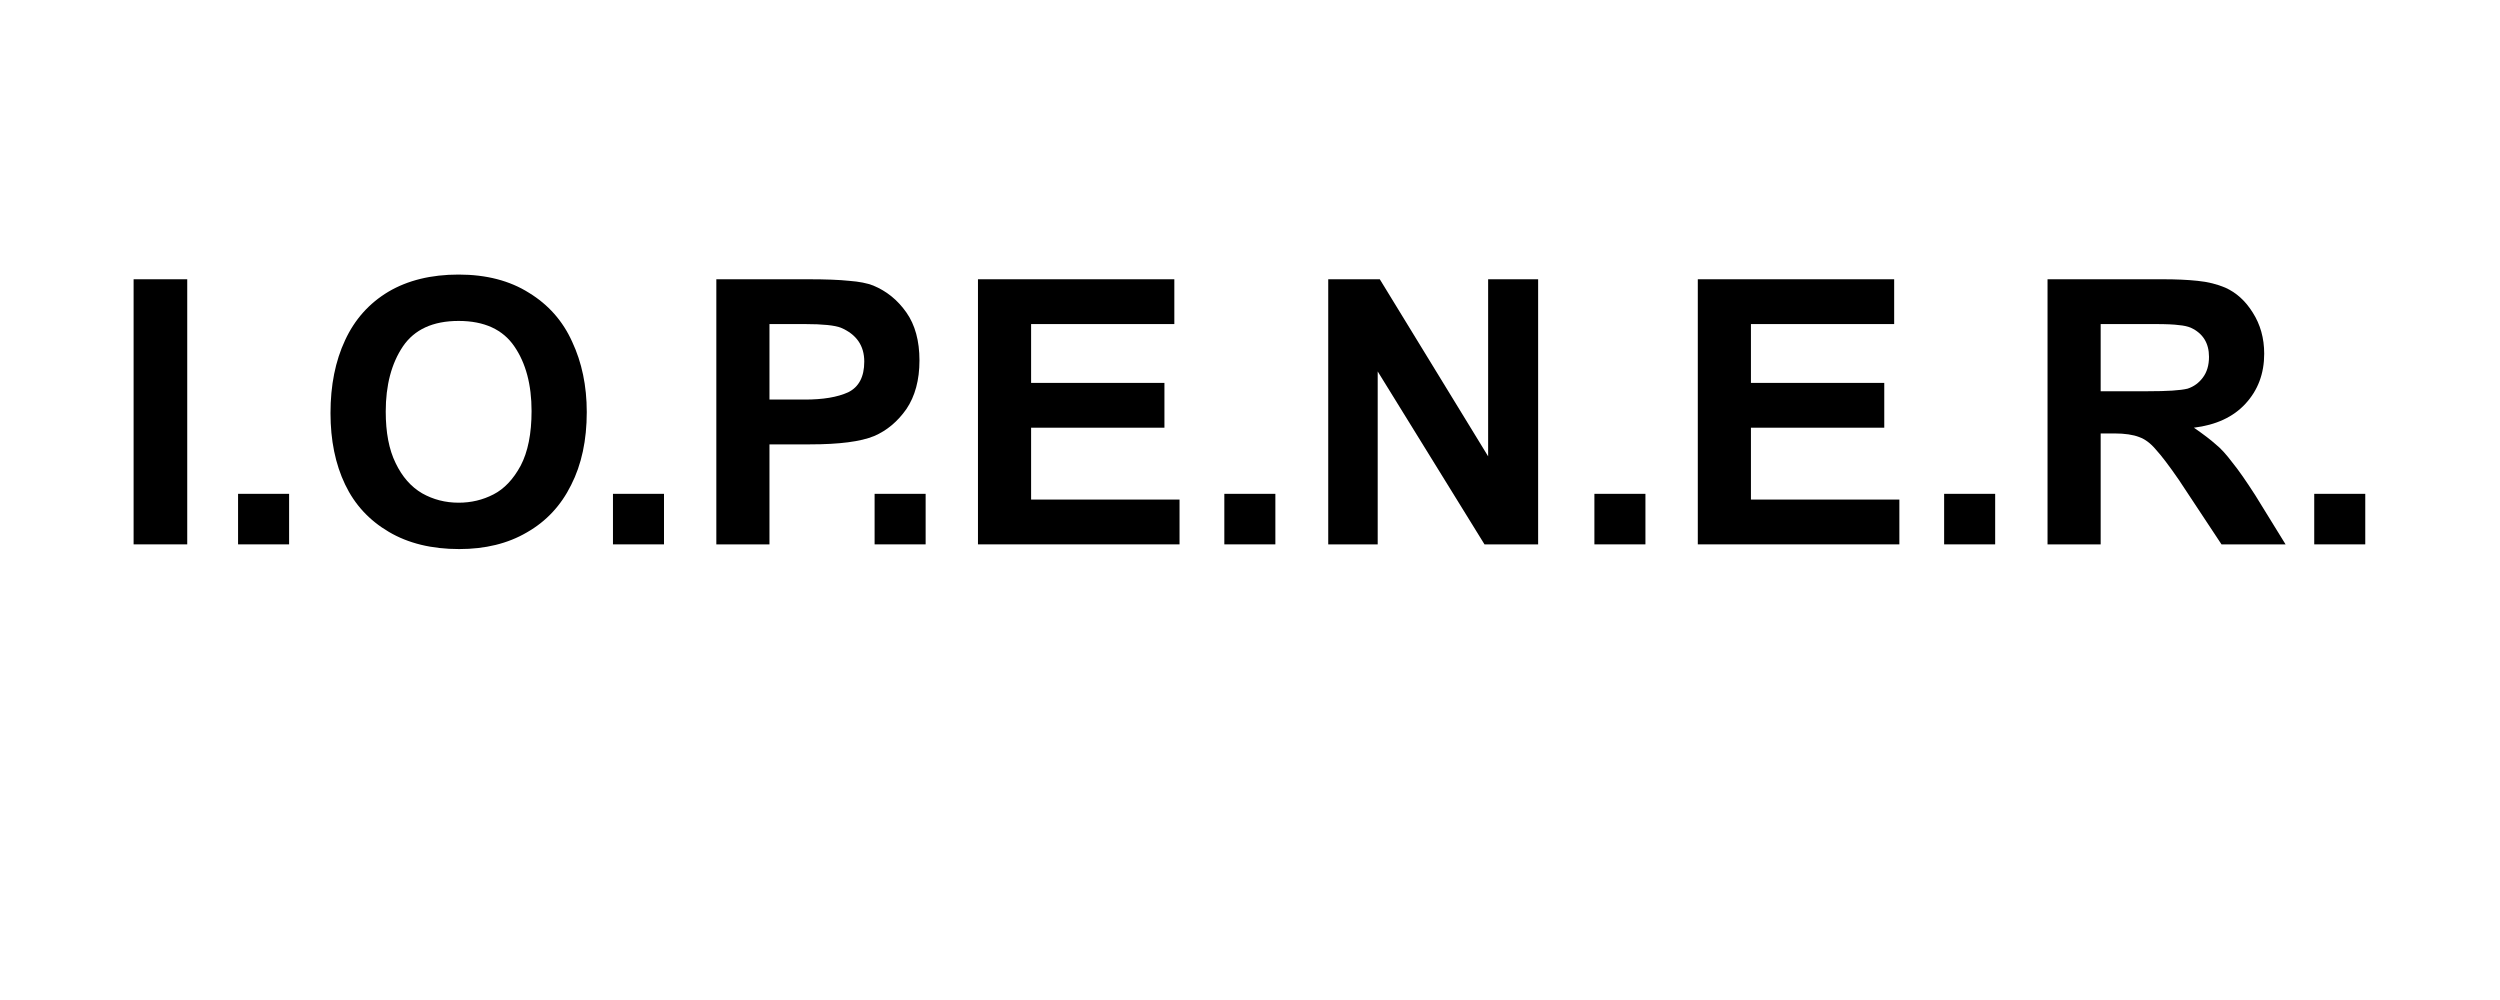 <svg xmlns="http://www.w3.org/2000/svg" xmlns:xlink="http://www.w3.org/1999/xlink" width="100" zoomAndPan="magnify" viewBox="0 0 75 30" height="40" preserveAspectRatio="xMidYMid meet" version="1.0"><defs><g/></defs><g fill="#000000" fill-opacity="1"><g transform="translate(3.258, 16.331)"><g><path d="M 2.359 0 L 0.75 0 L 0.75 -7.953 L 2.359 -7.953 Z M 2.359 0 "/></g></g></g><g fill="#000000" fill-opacity="1"><g transform="translate(6.345, 16.331)"><g><path d="M 2.328 0 L 0.797 0 L 0.797 -1.516 L 2.328 -1.516 Z M 2.328 0 "/></g></g></g><g fill="#000000" fill-opacity="1"><g transform="translate(9.431, 16.331)"><g><path d="M 4.328 -8.094 C 5.16 -8.094 5.863 -7.91 6.438 -7.547 C 7.02 -7.191 7.453 -6.703 7.734 -6.078 C 8.023 -5.461 8.172 -4.758 8.172 -3.969 C 8.172 -3.125 8.016 -2.395 7.703 -1.781 C 7.398 -1.164 6.957 -0.691 6.375 -0.359 C 5.801 -0.023 5.125 0.141 4.344 0.141 C 3.52 0.141 2.816 -0.031 2.234 -0.375 C 1.648 -0.719 1.211 -1.191 0.922 -1.797 C 0.629 -2.41 0.484 -3.125 0.484 -3.938 C 0.484 -4.77 0.629 -5.5 0.922 -6.125 C 1.211 -6.75 1.645 -7.234 2.219 -7.578 C 2.801 -7.922 3.504 -8.094 4.328 -8.094 Z M 2.141 -3.984 C 2.141 -3.359 2.238 -2.844 2.438 -2.438 C 2.633 -2.031 2.898 -1.727 3.234 -1.531 C 3.566 -1.344 3.93 -1.25 4.328 -1.25 C 4.703 -1.25 5.051 -1.332 5.375 -1.5 C 5.695 -1.664 5.969 -1.953 6.188 -2.359 C 6.406 -2.773 6.516 -3.32 6.516 -4 C 6.516 -4.789 6.344 -5.438 6 -5.938 C 5.656 -6.445 5.098 -6.703 4.328 -6.703 C 3.555 -6.703 3 -6.445 2.656 -5.938 C 2.312 -5.426 2.141 -4.773 2.141 -3.984 Z M 2.141 -3.984 "/></g></g></g><g fill="#000000" fill-opacity="1"><g transform="translate(17.592, 16.331)"><g><path d="M 2.328 0 L 0.797 0 L 0.797 -1.516 L 2.328 -1.516 Z M 2.328 0 "/></g></g></g><g fill="#000000" fill-opacity="1"><g transform="translate(20.678, 16.331)"><g><path d="M 5.516 -7.766 C 5.922 -7.598 6.254 -7.328 6.516 -6.953 C 6.773 -6.586 6.906 -6.109 6.906 -5.516 C 6.906 -4.93 6.773 -4.445 6.516 -4.062 C 6.254 -3.688 5.93 -3.414 5.547 -3.25 C 5.141 -3.082 4.5 -3 3.625 -3 L 2.406 -3 L 2.406 0 L 0.812 0 L 0.812 -7.953 L 3.578 -7.953 C 4.086 -7.953 4.492 -7.938 4.797 -7.906 C 5.098 -7.883 5.336 -7.836 5.516 -7.766 Z M 5.25 -5.484 C 5.25 -5.961 5.016 -6.301 4.547 -6.5 C 4.367 -6.57 4.008 -6.609 3.469 -6.609 L 2.406 -6.609 L 2.406 -4.344 L 3.469 -4.344 C 4.008 -4.344 4.441 -4.414 4.766 -4.562 C 5.086 -4.719 5.25 -5.023 5.25 -5.484 Z M 5.25 -5.484 "/></g></g></g><g fill="#000000" fill-opacity="1"><g transform="translate(25.441, 16.331)"><g><path d="M 2.328 0 L 0.797 0 L 0.797 -1.516 L 2.328 -1.516 Z M 2.328 0 "/></g></g></g><g fill="#000000" fill-opacity="1"><g transform="translate(28.527, 16.331)"><g><path d="M 6.703 -6.609 L 2.406 -6.609 L 2.406 -4.844 L 6.406 -4.844 L 6.406 -3.5 L 2.406 -3.5 L 2.406 -1.344 L 6.859 -1.344 L 6.859 0 L 0.812 0 L 0.812 -7.953 L 6.703 -7.953 Z M 6.703 -6.609 "/></g></g></g><g fill="#000000" fill-opacity="1"><g transform="translate(35.933, 16.331)"><g><path d="M 2.328 0 L 0.797 0 L 0.797 -1.516 L 2.328 -1.516 Z M 2.328 0 "/></g></g></g><g fill="#000000" fill-opacity="1"><g transform="translate(39.019, 16.331)"><g><path d="M 5.625 -2.641 L 5.625 -7.953 L 7.125 -7.953 L 7.125 0 L 5.516 0 L 2.312 -5.188 L 2.312 0 L 0.828 0 L 0.828 -7.953 L 2.375 -7.953 Z M 5.625 -2.641 "/></g></g></g><g fill="#000000" fill-opacity="1"><g transform="translate(47.035, 16.331)"><g><path d="M 2.328 0 L 0.797 0 L 0.797 -1.516 L 2.328 -1.516 Z M 2.328 0 "/></g></g></g><g fill="#000000" fill-opacity="1"><g transform="translate(50.122, 16.331)"><g><path d="M 6.703 -6.609 L 2.406 -6.609 L 2.406 -4.844 L 6.406 -4.844 L 6.406 -3.5 L 2.406 -3.5 L 2.406 -1.344 L 6.859 -1.344 L 6.859 0 L 0.812 0 L 0.812 -7.953 L 6.703 -7.953 Z M 6.703 -6.609 "/></g></g></g><g fill="#000000" fill-opacity="1"><g transform="translate(57.527, 16.331)"><g><path d="M 2.328 0 L 0.797 0 L 0.797 -1.516 L 2.328 -1.516 Z M 2.328 0 "/></g></g></g><g fill="#000000" fill-opacity="1"><g transform="translate(60.614, 16.331)"><g><path d="M 6.141 -7.703 C 6.473 -7.555 6.75 -7.305 6.969 -6.953 C 7.195 -6.598 7.312 -6.188 7.312 -5.719 C 7.312 -5.125 7.125 -4.625 6.75 -4.219 C 6.383 -3.82 5.867 -3.582 5.203 -3.5 C 5.492 -3.301 5.711 -3.133 5.859 -3 C 6.016 -2.875 6.18 -2.691 6.359 -2.453 C 6.547 -2.223 6.773 -1.895 7.047 -1.469 L 7.953 0 L 6.031 0 L 4.75 -1.938 C 4.457 -2.363 4.227 -2.664 4.062 -2.844 C 3.906 -3.031 3.738 -3.156 3.562 -3.219 C 3.383 -3.289 3.133 -3.328 2.812 -3.328 L 2.406 -3.328 L 2.406 0 L 0.812 0 L 0.812 -7.953 L 4.281 -7.953 C 4.664 -7.953 5.008 -7.938 5.312 -7.906 C 5.625 -7.875 5.898 -7.805 6.141 -7.703 Z M 5.016 -4.672 C 5.203 -4.734 5.352 -4.844 5.469 -5 C 5.594 -5.164 5.656 -5.375 5.656 -5.625 C 5.656 -6.039 5.473 -6.332 5.109 -6.5 C 5.016 -6.539 4.895 -6.566 4.75 -6.578 C 4.613 -6.598 4.375 -6.609 4.031 -6.609 L 2.406 -6.609 L 2.406 -4.594 L 3.828 -4.594 C 4.398 -4.594 4.797 -4.617 5.016 -4.672 Z M 5.016 -4.672 "/></g></g></g><g fill="#000000" fill-opacity="1"><g transform="translate(68.63, 16.331)"><g><path d="M 2.328 0 L 0.797 0 L 0.797 -1.516 L 2.328 -1.516 Z M 2.328 0 "/></g></g></g></svg>